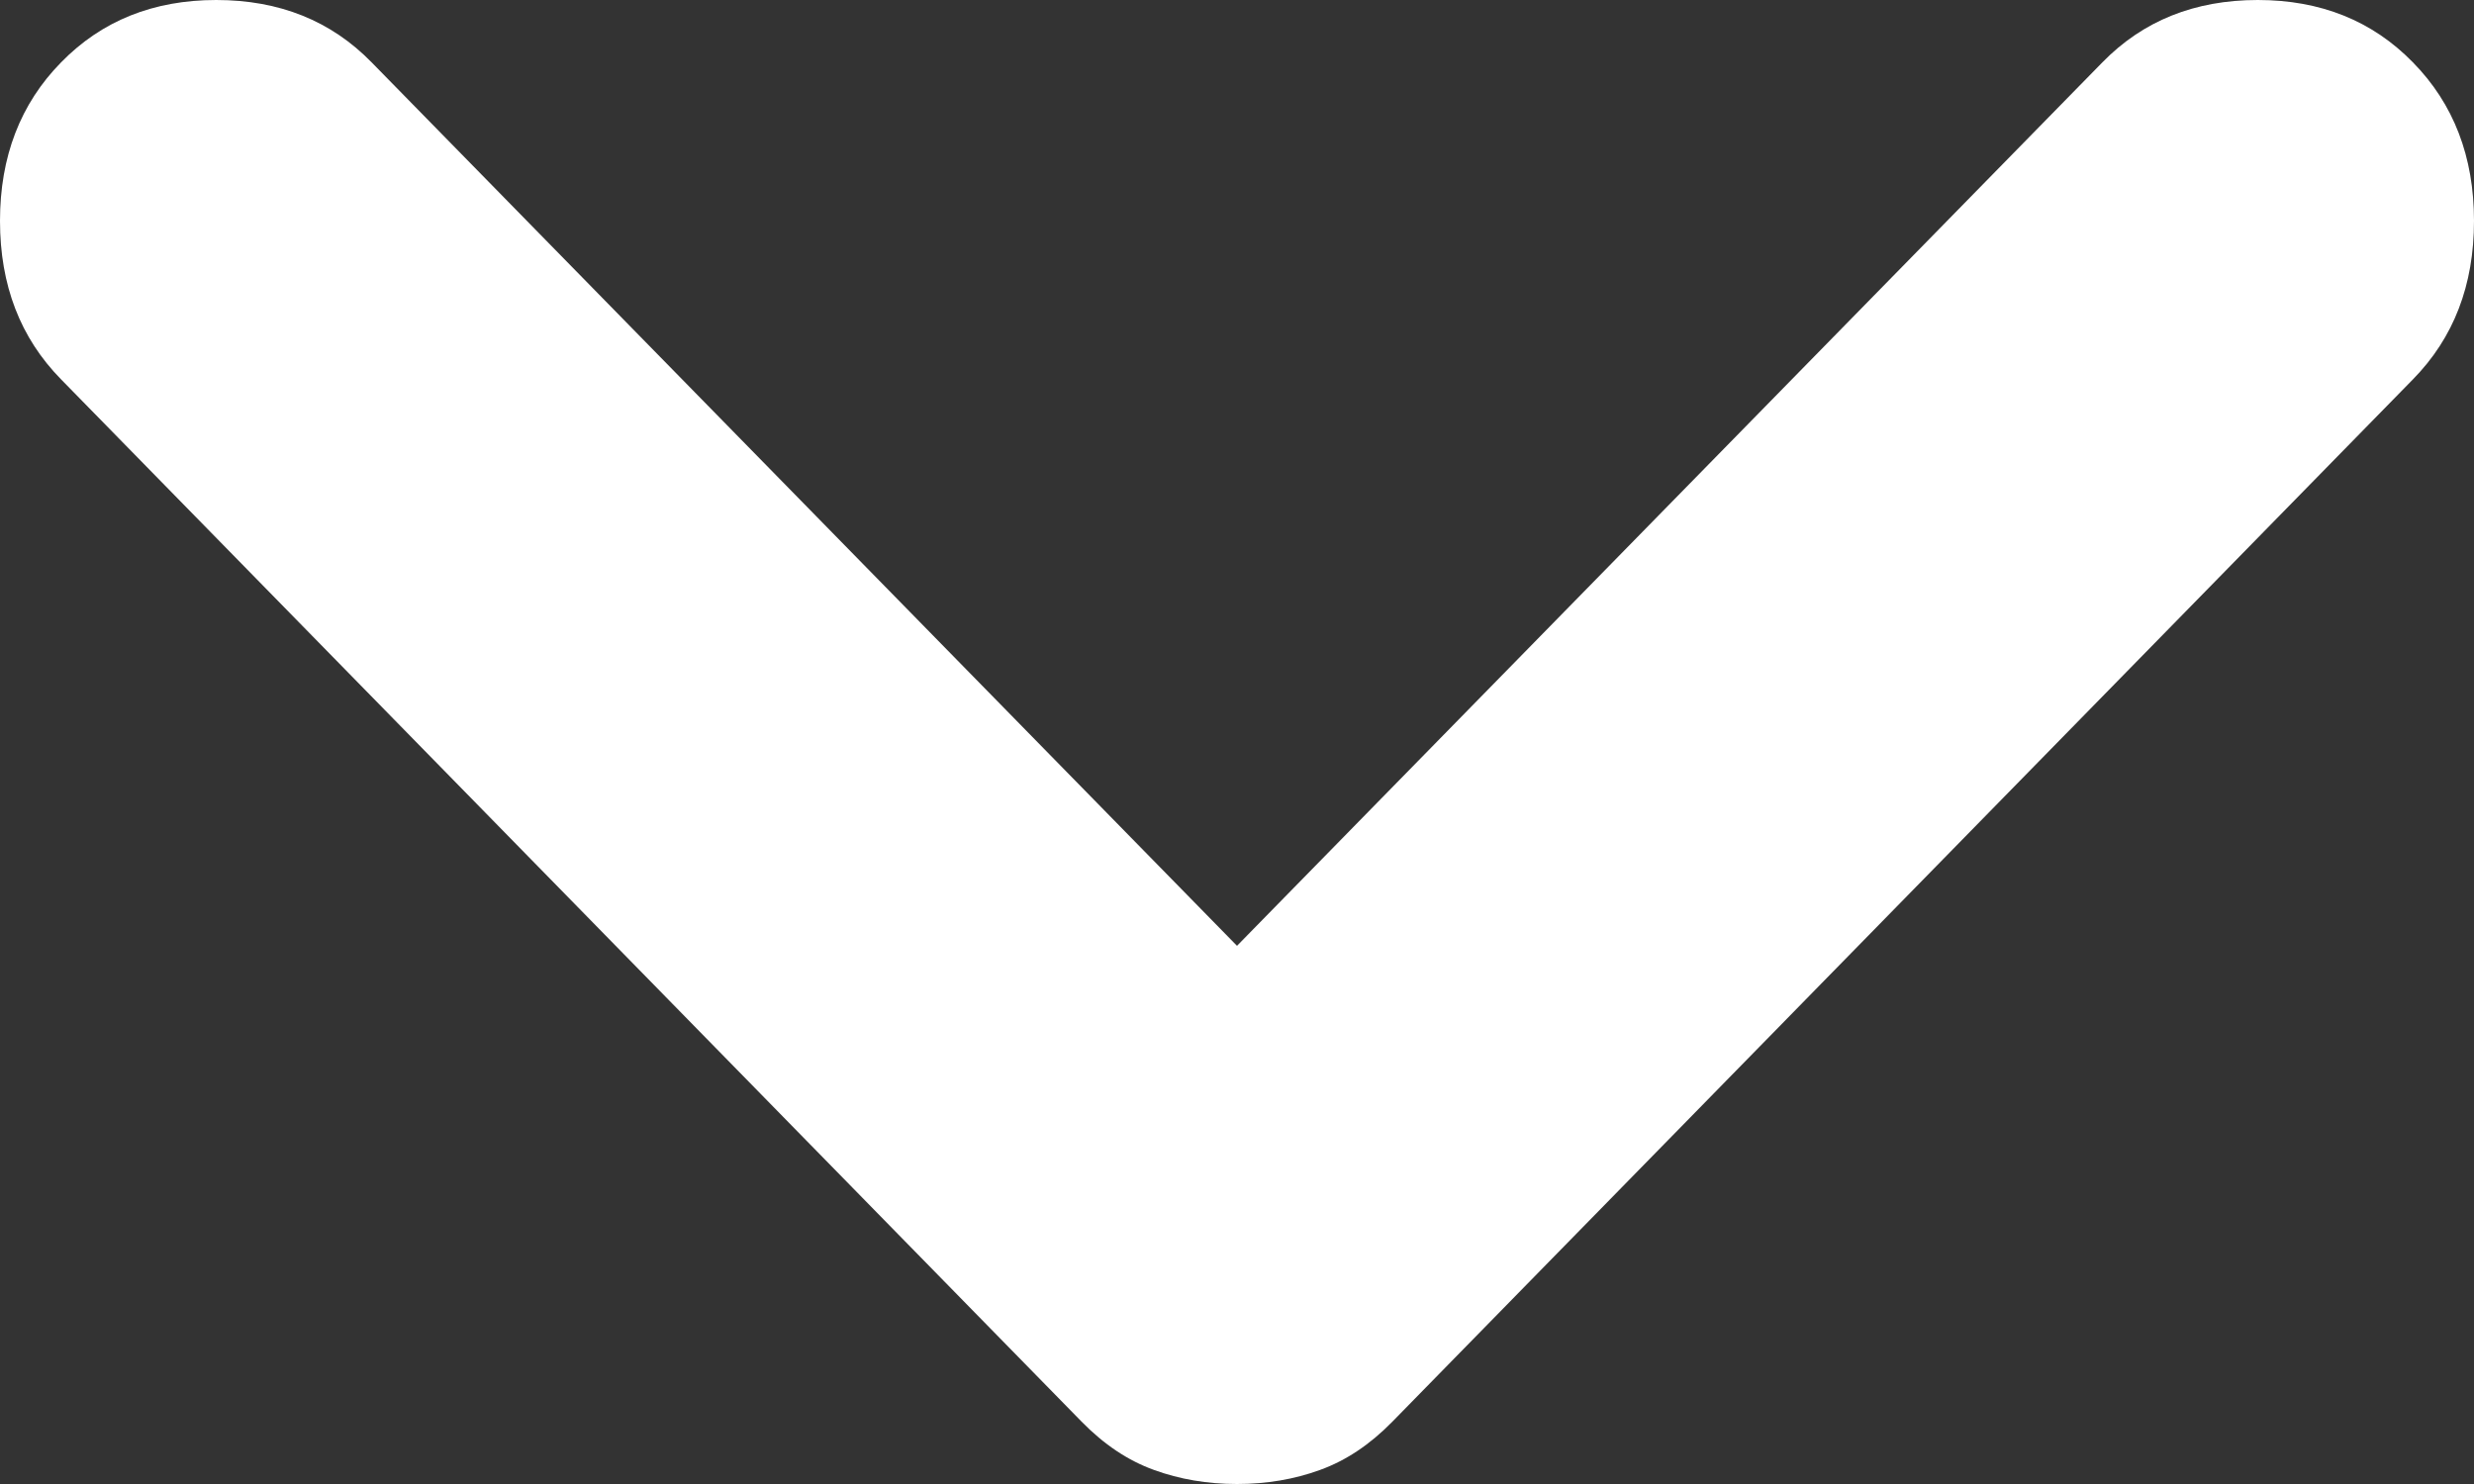 <svg width="10" height="6" viewBox="0 0 10 6" fill="none" xmlns="http://www.w3.org/2000/svg">
<rect x="0" y="0" width="10" height="6" fill="#333333" stroke="none"/>
<path d="M5 3.824L8.498 0.252C8.662 0.084 8.871 -4.93305e-08 9.126 -3.8223e-08C9.38 -2.71154e-08 9.589 0.084 9.753 0.252C9.918 0.42 10 0.634 10 0.893C10 1.153 9.918 1.366 9.753 1.534L5.628 5.748C5.538 5.84 5.441 5.905 5.336 5.943C5.232 5.981 5.12 6 5 6C4.88 6 4.768 5.981 4.664 5.943C4.559 5.905 4.462 5.84 4.372 5.748L0.247 1.534C0.082 1.366 -5.03849e-08 1.153 -3.90399e-08 0.893C-2.7695e-08 0.634 0.082 0.42 0.247 0.252C0.411 0.084 0.62 -4.09998e-07 0.874 -3.98891e-07C1.129 -3.87783e-07 1.338 0.084 1.502 0.252L5 3.824Z" fill="white"/>
</svg>
